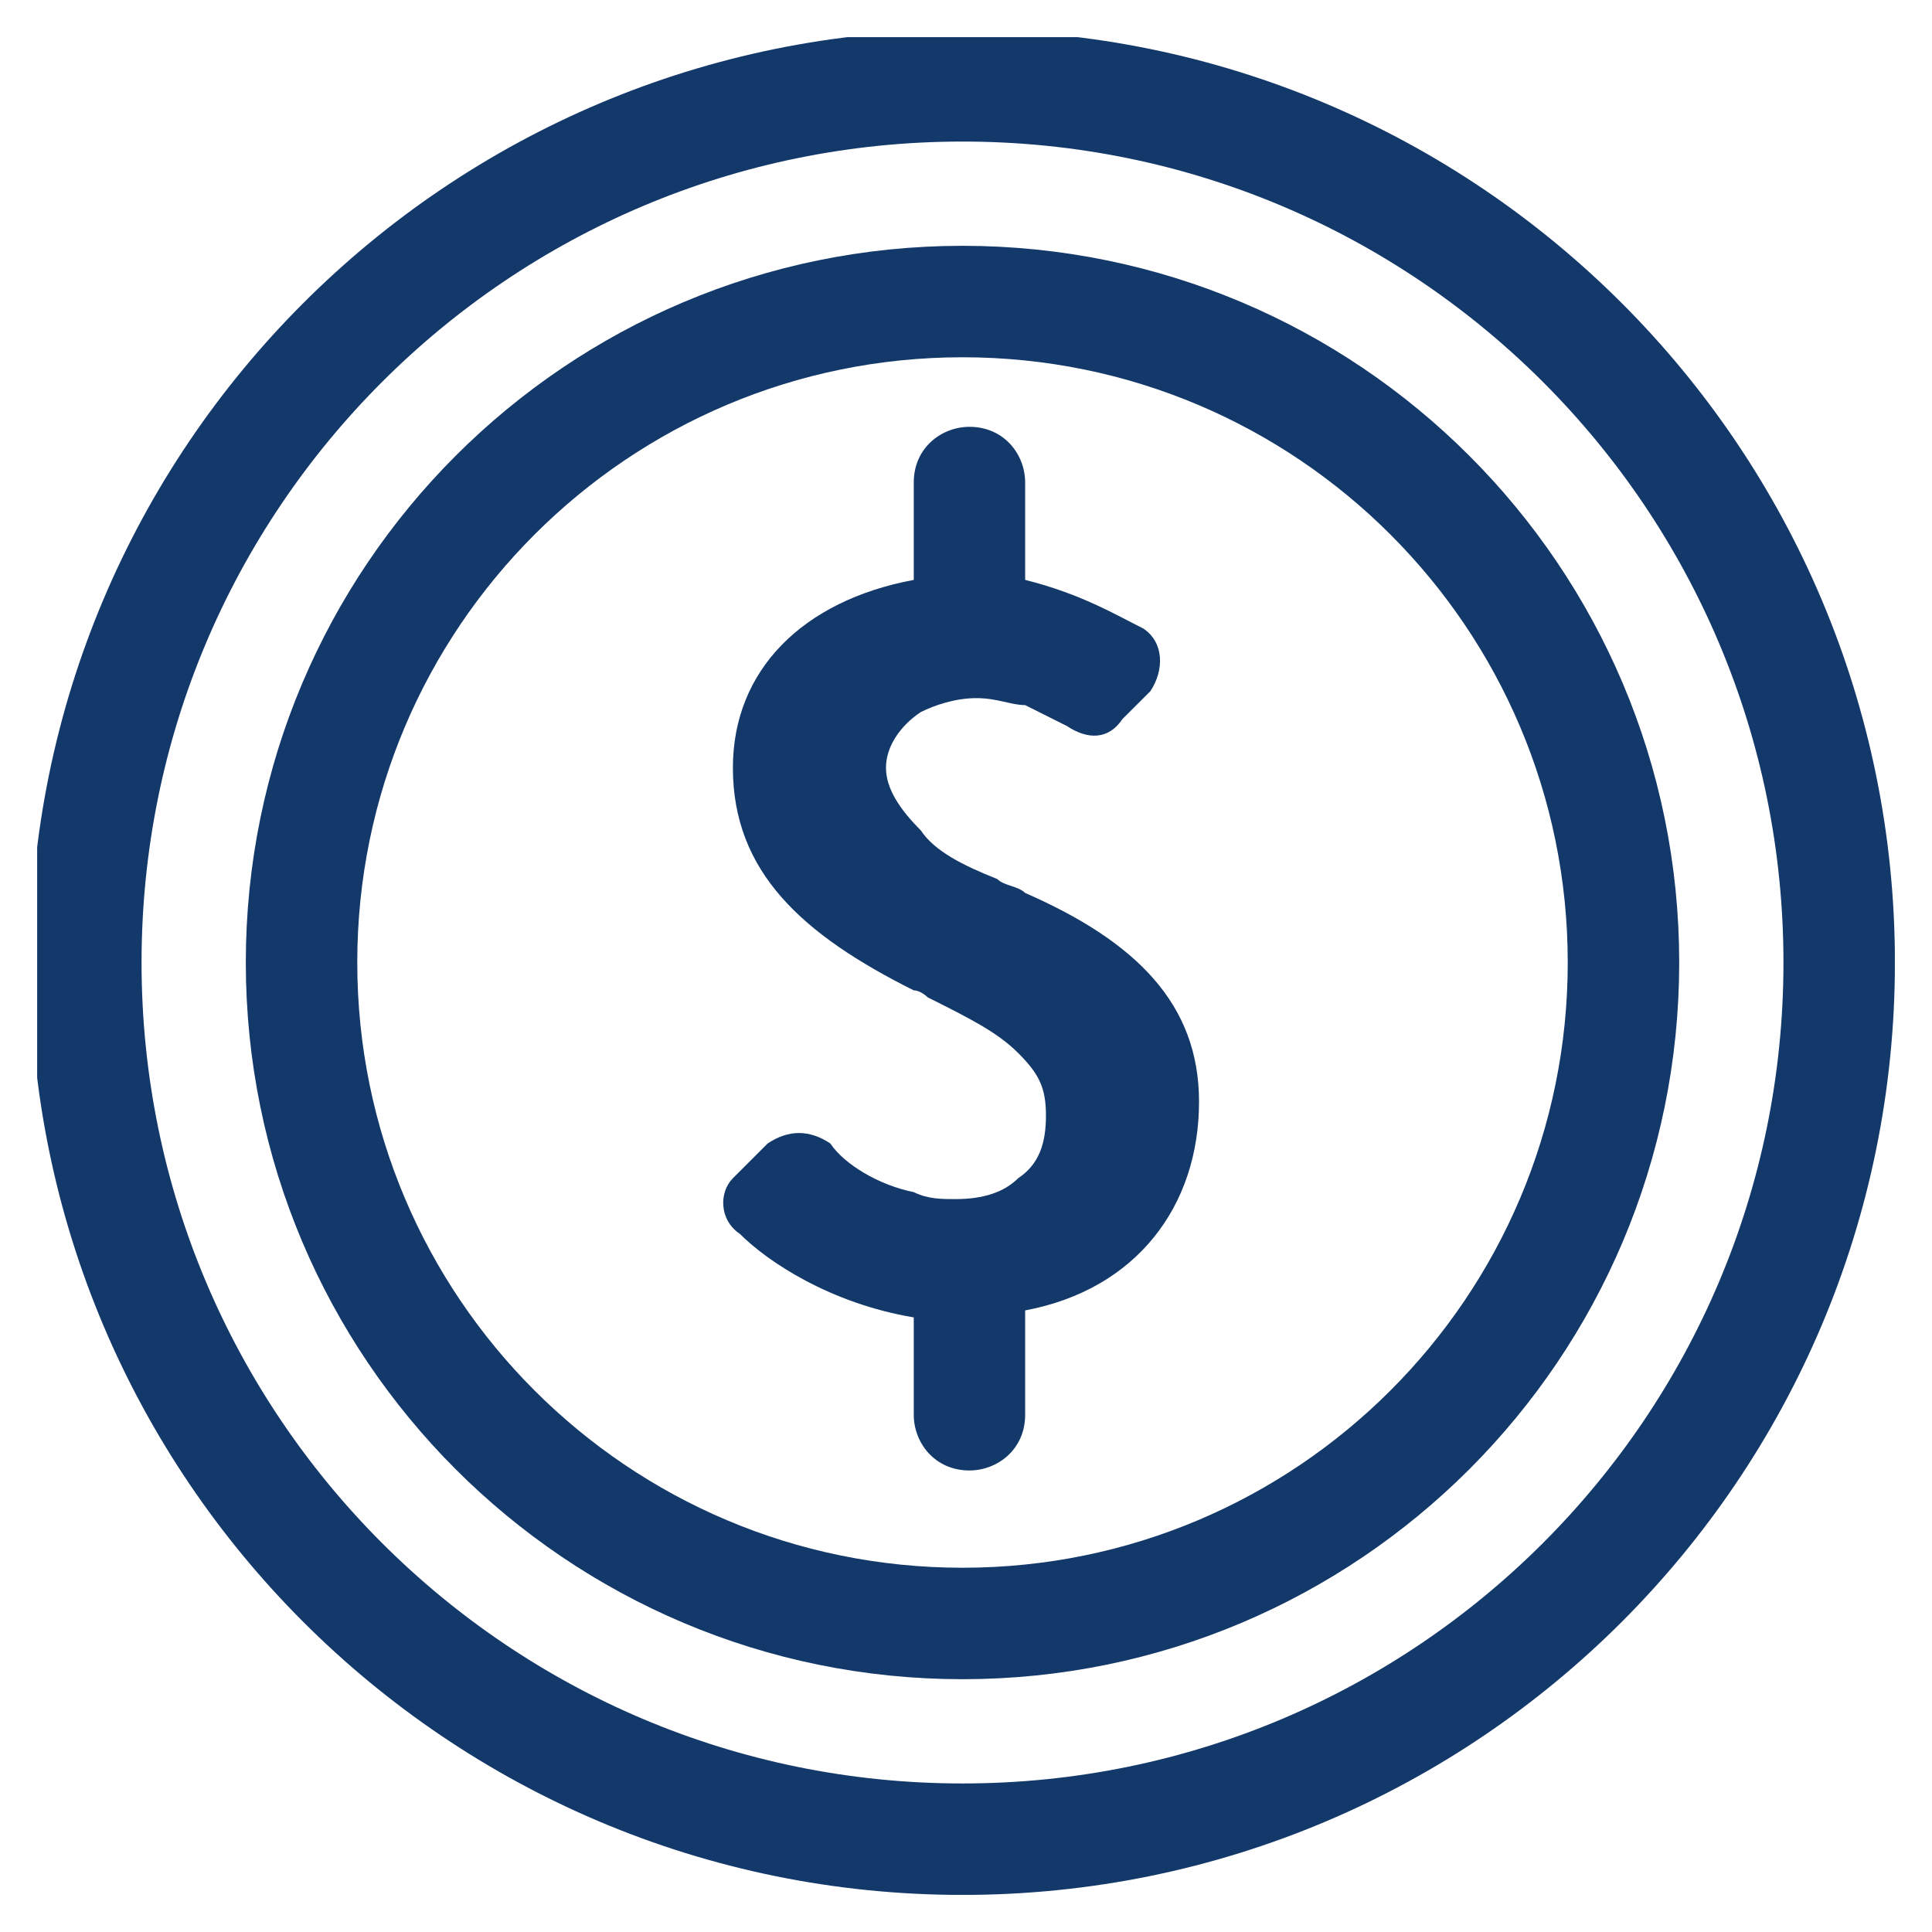 <svg width="26" height="26" viewBox="0 0 26 26" fill="none" xmlns="http://www.w3.org/2000/svg">
<g clip-path="url(#clip0_1085_13059)">
<path d="M12.953 24.751C19.469 24.751 24.751 19.469 24.751 12.953C24.751 6.437 19.469 1.155 12.953 1.155C6.437 1.155 1.155 6.437 1.155 12.953C1.155 19.469 6.437 24.751 12.953 24.751Z" stroke="#13386A" stroke-width="1.5" stroke-miterlimit="10" stroke-linecap="round" stroke-linejoin="round"/>
<path d="M12.953 21.848C17.865 21.848 21.848 17.866 21.848 12.953C21.848 8.041 17.865 4.058 12.953 4.058C8.04 4.058 4.058 8.041 4.058 12.953C4.058 17.866 8.04 21.848 12.953 21.848Z" stroke="#13386A" stroke-width="1.5" stroke-miterlimit="10" stroke-linecap="round" stroke-linejoin="round"/>
<path d="M13.796 12.017C13.702 11.923 13.515 11.923 13.421 11.83C12.953 11.643 12.578 11.455 12.391 11.174C12.11 10.893 11.923 10.613 11.923 10.332C11.923 10.051 12.11 9.77 12.391 9.583C12.578 9.489 12.859 9.395 13.14 9.395C13.421 9.395 13.608 9.489 13.796 9.489C13.983 9.583 14.17 9.676 14.357 9.77C14.638 9.957 14.919 9.957 15.106 9.676L15.481 9.302C15.668 9.021 15.668 8.646 15.387 8.459C15.013 8.272 14.545 7.991 13.796 7.804V6.493C13.796 6.118 13.515 5.744 13.046 5.744C12.672 5.744 12.297 6.025 12.297 6.493V7.804C10.799 8.084 9.863 9.021 9.863 10.332C9.863 11.736 10.799 12.579 12.297 13.328C12.391 13.328 12.485 13.422 12.485 13.422C13.046 13.703 13.421 13.89 13.702 14.171C13.983 14.451 14.076 14.639 14.076 15.013C14.076 15.388 13.983 15.669 13.702 15.856C13.515 16.043 13.234 16.137 12.859 16.137C12.672 16.137 12.485 16.137 12.297 16.043C11.829 15.95 11.361 15.669 11.174 15.388C10.893 15.201 10.612 15.201 10.331 15.388L9.863 15.856C9.676 16.043 9.676 16.418 9.957 16.605C10.331 16.98 11.174 17.541 12.297 17.729V19.04C12.297 19.414 12.578 19.789 13.046 19.789C13.421 19.789 13.796 19.508 13.796 19.04V17.635C15.294 17.354 16.136 16.23 16.136 14.826C16.136 13.515 15.294 12.672 13.796 12.017Z" fill="#13386A"/>
</g>
<defs>
<clipPath id="clip0_1085_13059">
<rect width="25" height="25" fill="white" transform="translate(0.5 0.5)"/>
</clipPath>
</defs>
</svg>

